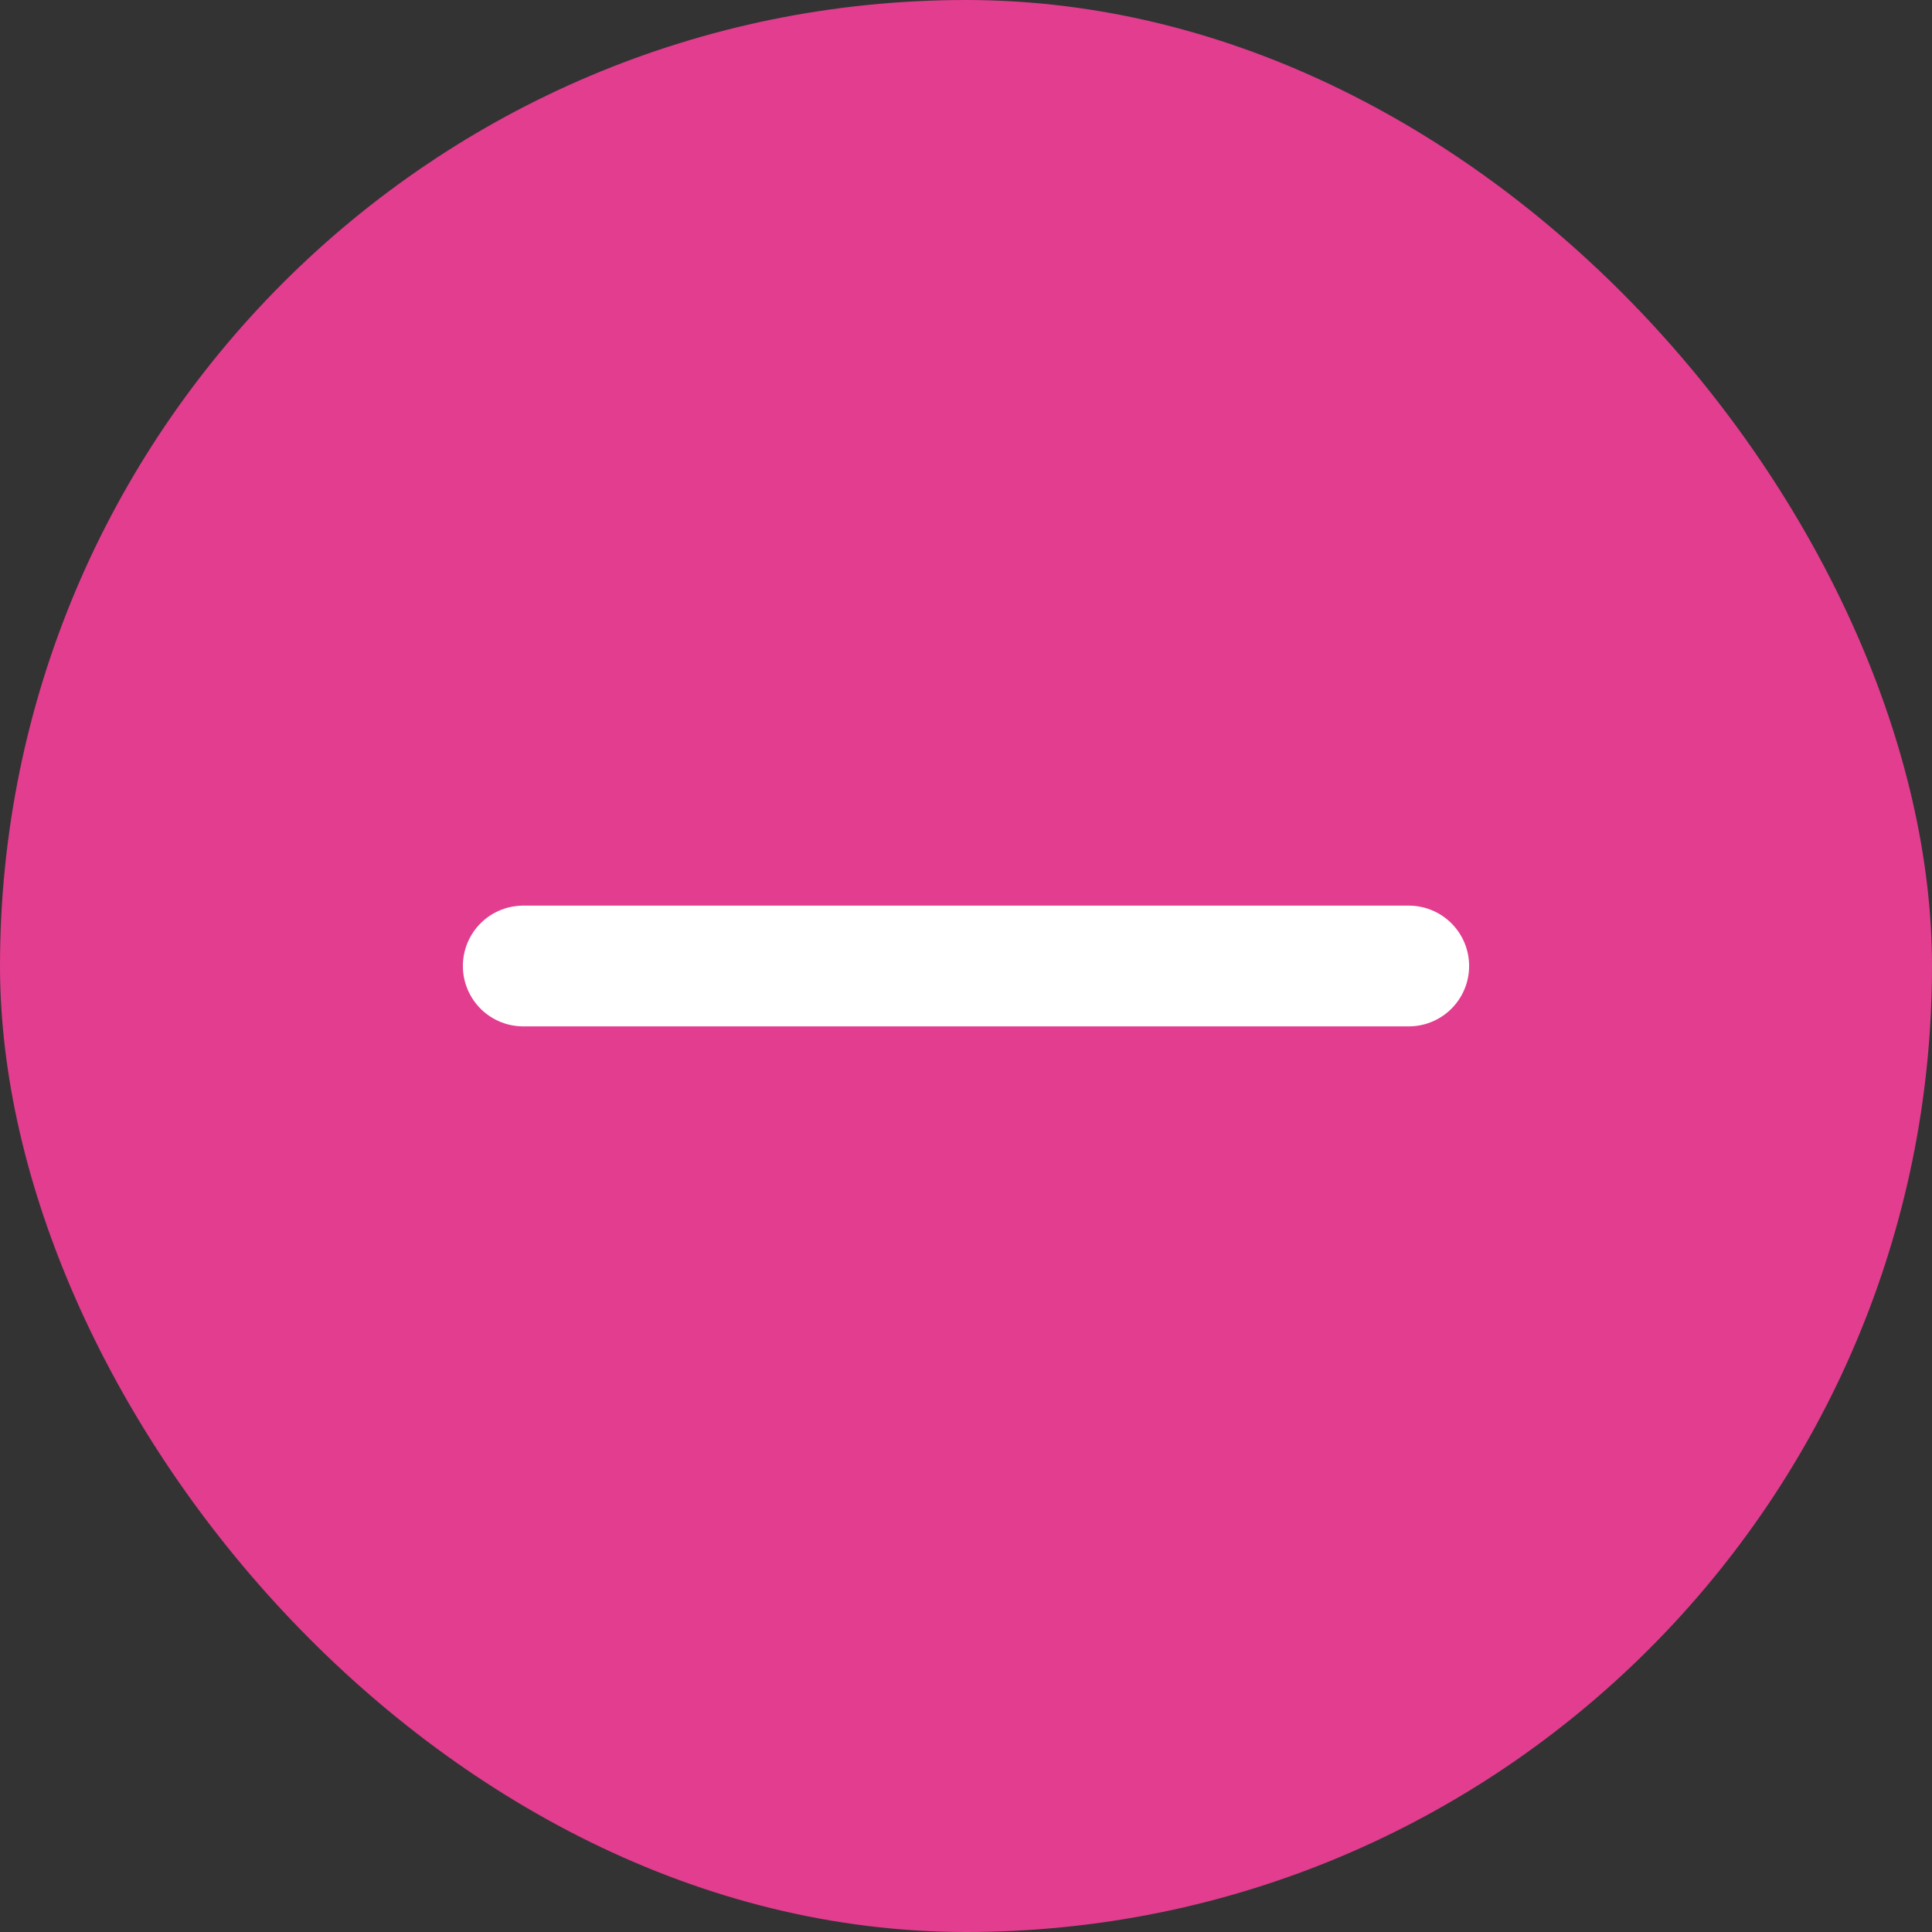 <svg width="24" height="24" viewBox="0 0 24 24" fill="none" xmlns="http://www.w3.org/2000/svg">
<rect x="0" y="0" width="24" height="24" fill="#333333" stroke="none"/>
<rect width="24" height="24" rx="12" fill="#E23D8F"/>
<path d="M6.5 12H17.5" stroke="white" stroke-width="1.5" stroke-linecap="round" stroke-linejoin="round"/>
</svg>
